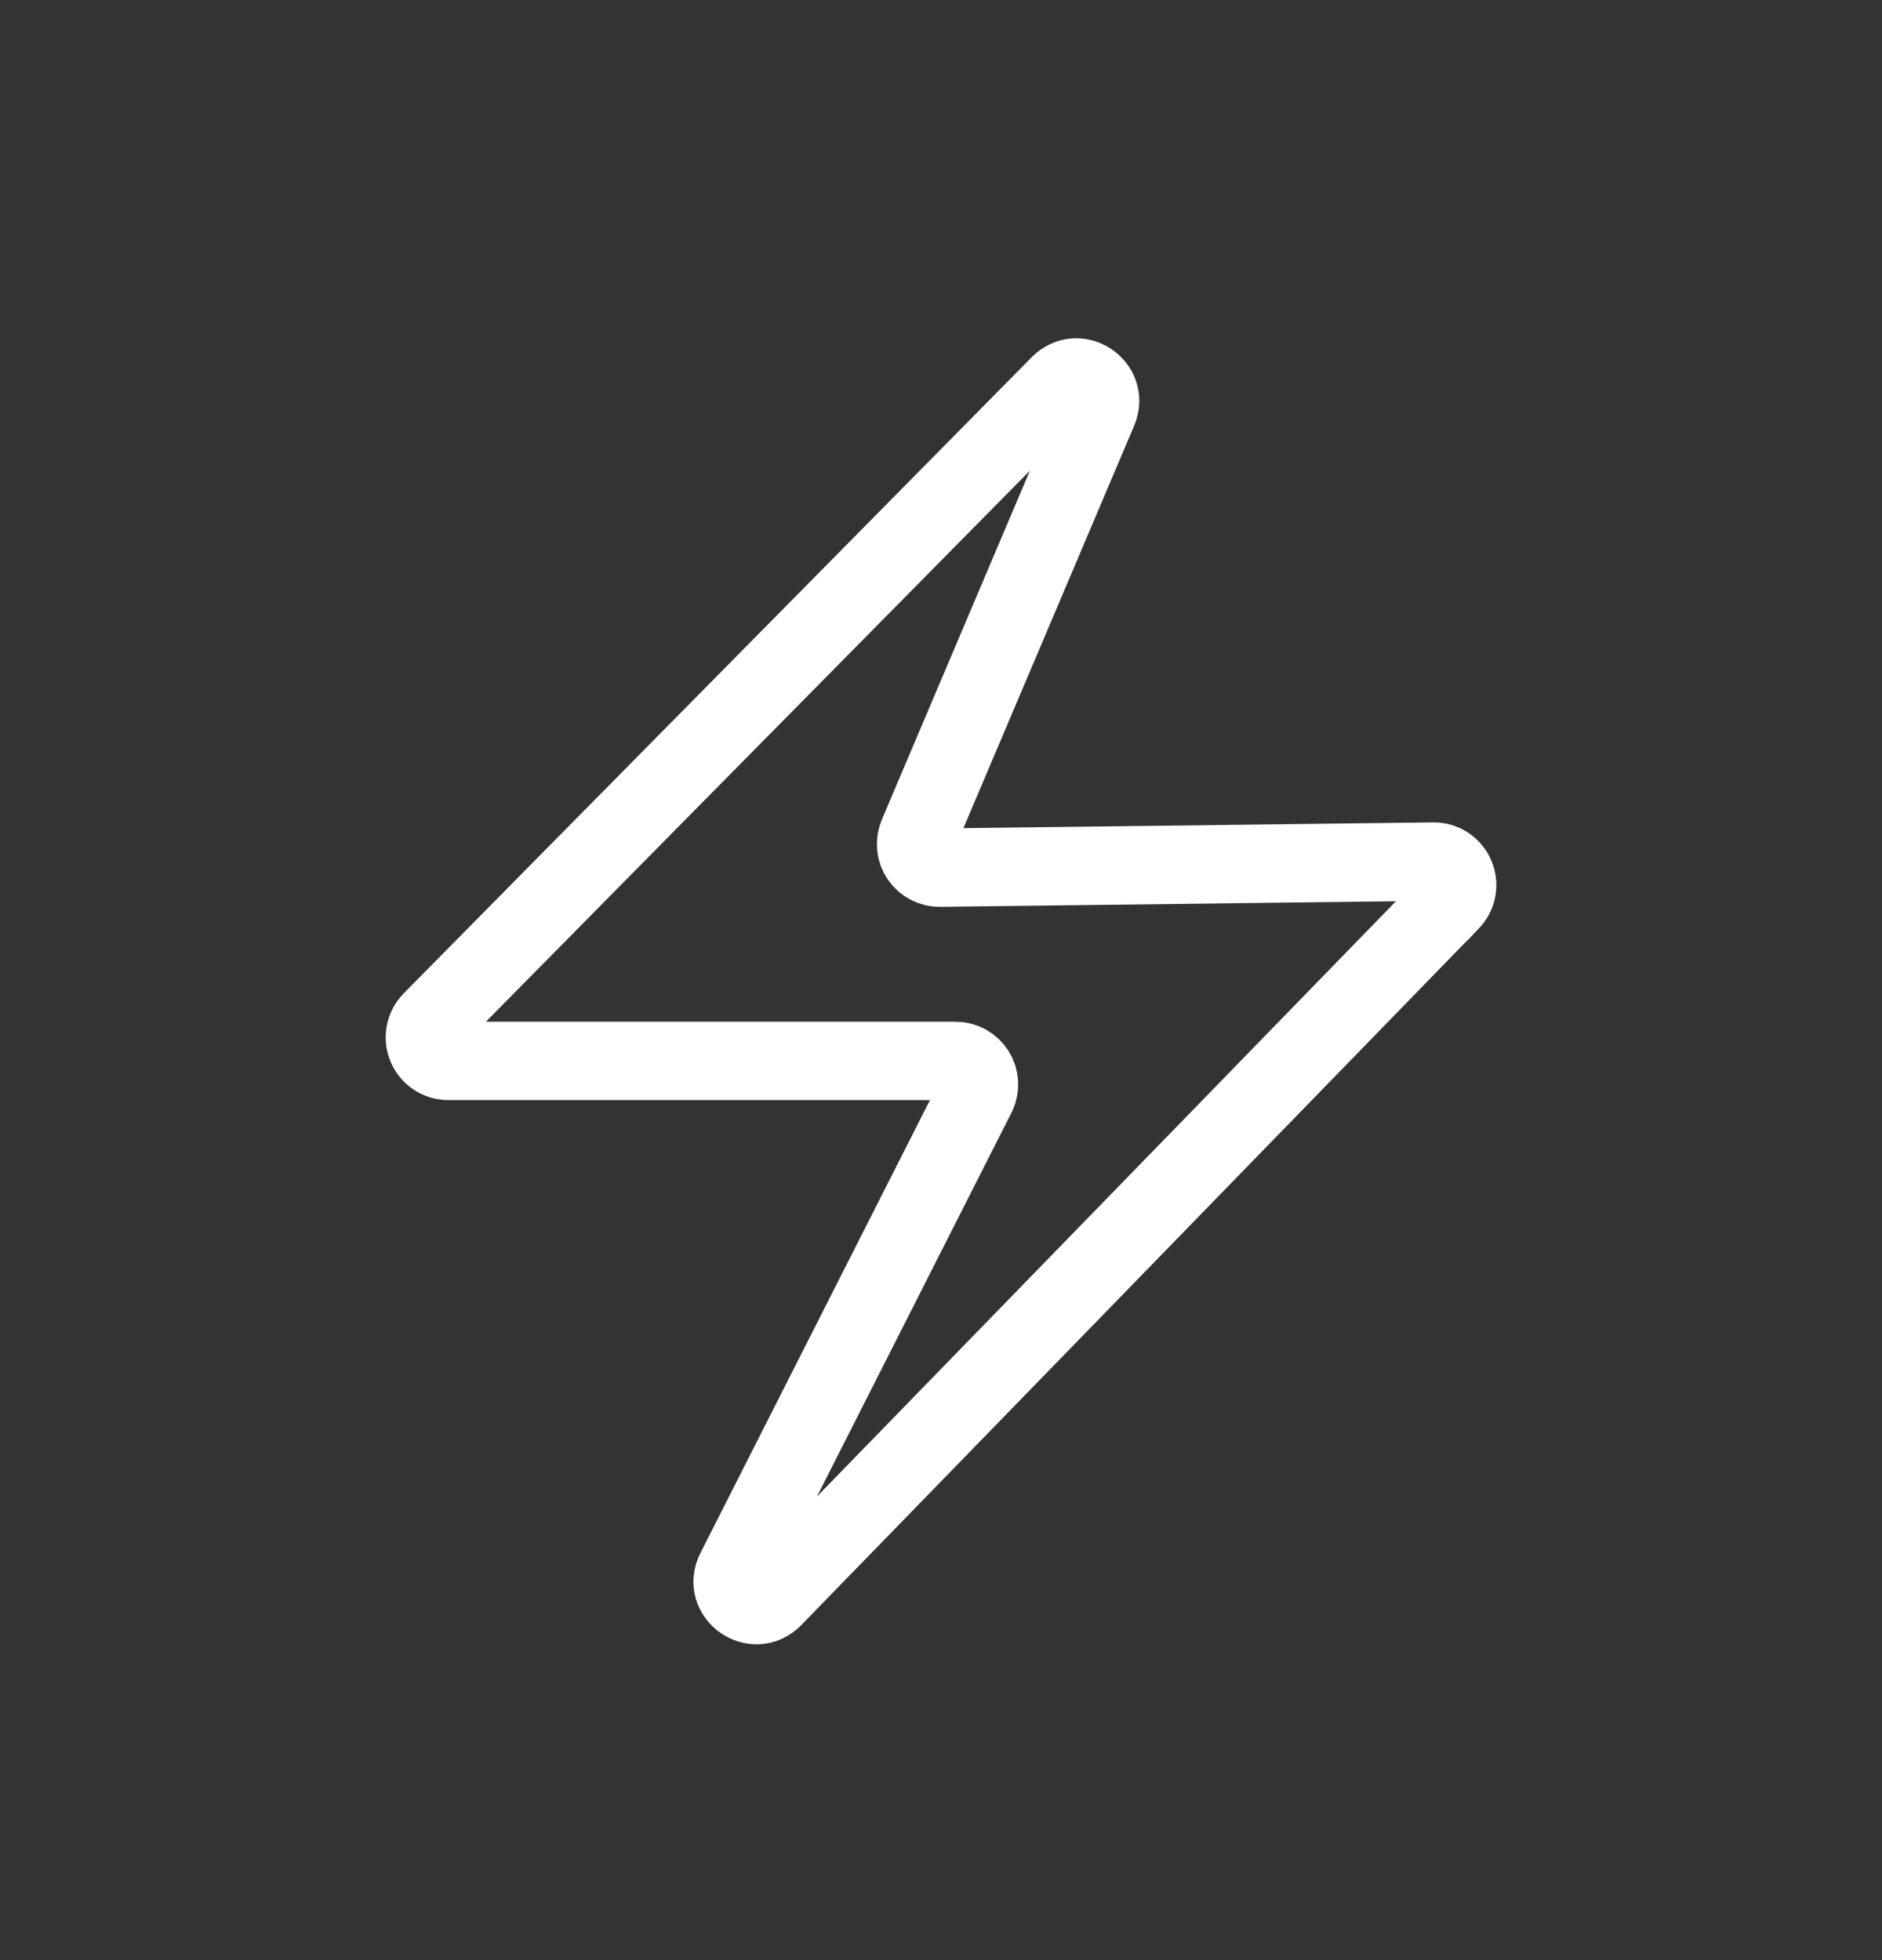<svg xmlns="http://www.w3.org/2000/svg" width="24" height="25" viewBox="0 0 24 25" fill="none"><rect x="0" y="0" width="24" height="25" fill="#333333" stroke="none"/><path d="M18.496 11.498L9.86 20.378C9.62 20.625 9.222 20.34 9.378 20.034L12.452 13.967C12.475 13.922 12.486 13.871 12.484 13.819C12.482 13.768 12.467 13.718 12.44 13.674C12.413 13.631 12.376 13.595 12.331 13.569C12.286 13.544 12.235 13.531 12.184 13.531H5.718C5.659 13.531 5.601 13.514 5.552 13.481C5.503 13.448 5.464 13.402 5.442 13.348C5.419 13.293 5.412 13.233 5.424 13.175C5.435 13.117 5.463 13.064 5.504 13.021L13.514 4.906C13.746 4.671 14.132 4.929 14.003 5.234L11.706 10.649C11.687 10.695 11.679 10.745 11.684 10.795C11.688 10.845 11.705 10.892 11.733 10.934C11.761 10.975 11.799 11.009 11.843 11.032C11.887 11.055 11.936 11.067 11.986 11.066L18.277 10.989C18.336 10.988 18.395 11.004 18.445 11.036C18.494 11.069 18.534 11.115 18.557 11.169C18.581 11.224 18.588 11.284 18.577 11.343C18.566 11.401 18.538 11.455 18.497 11.498L18.496 11.498Z" stroke="white"></path></svg>